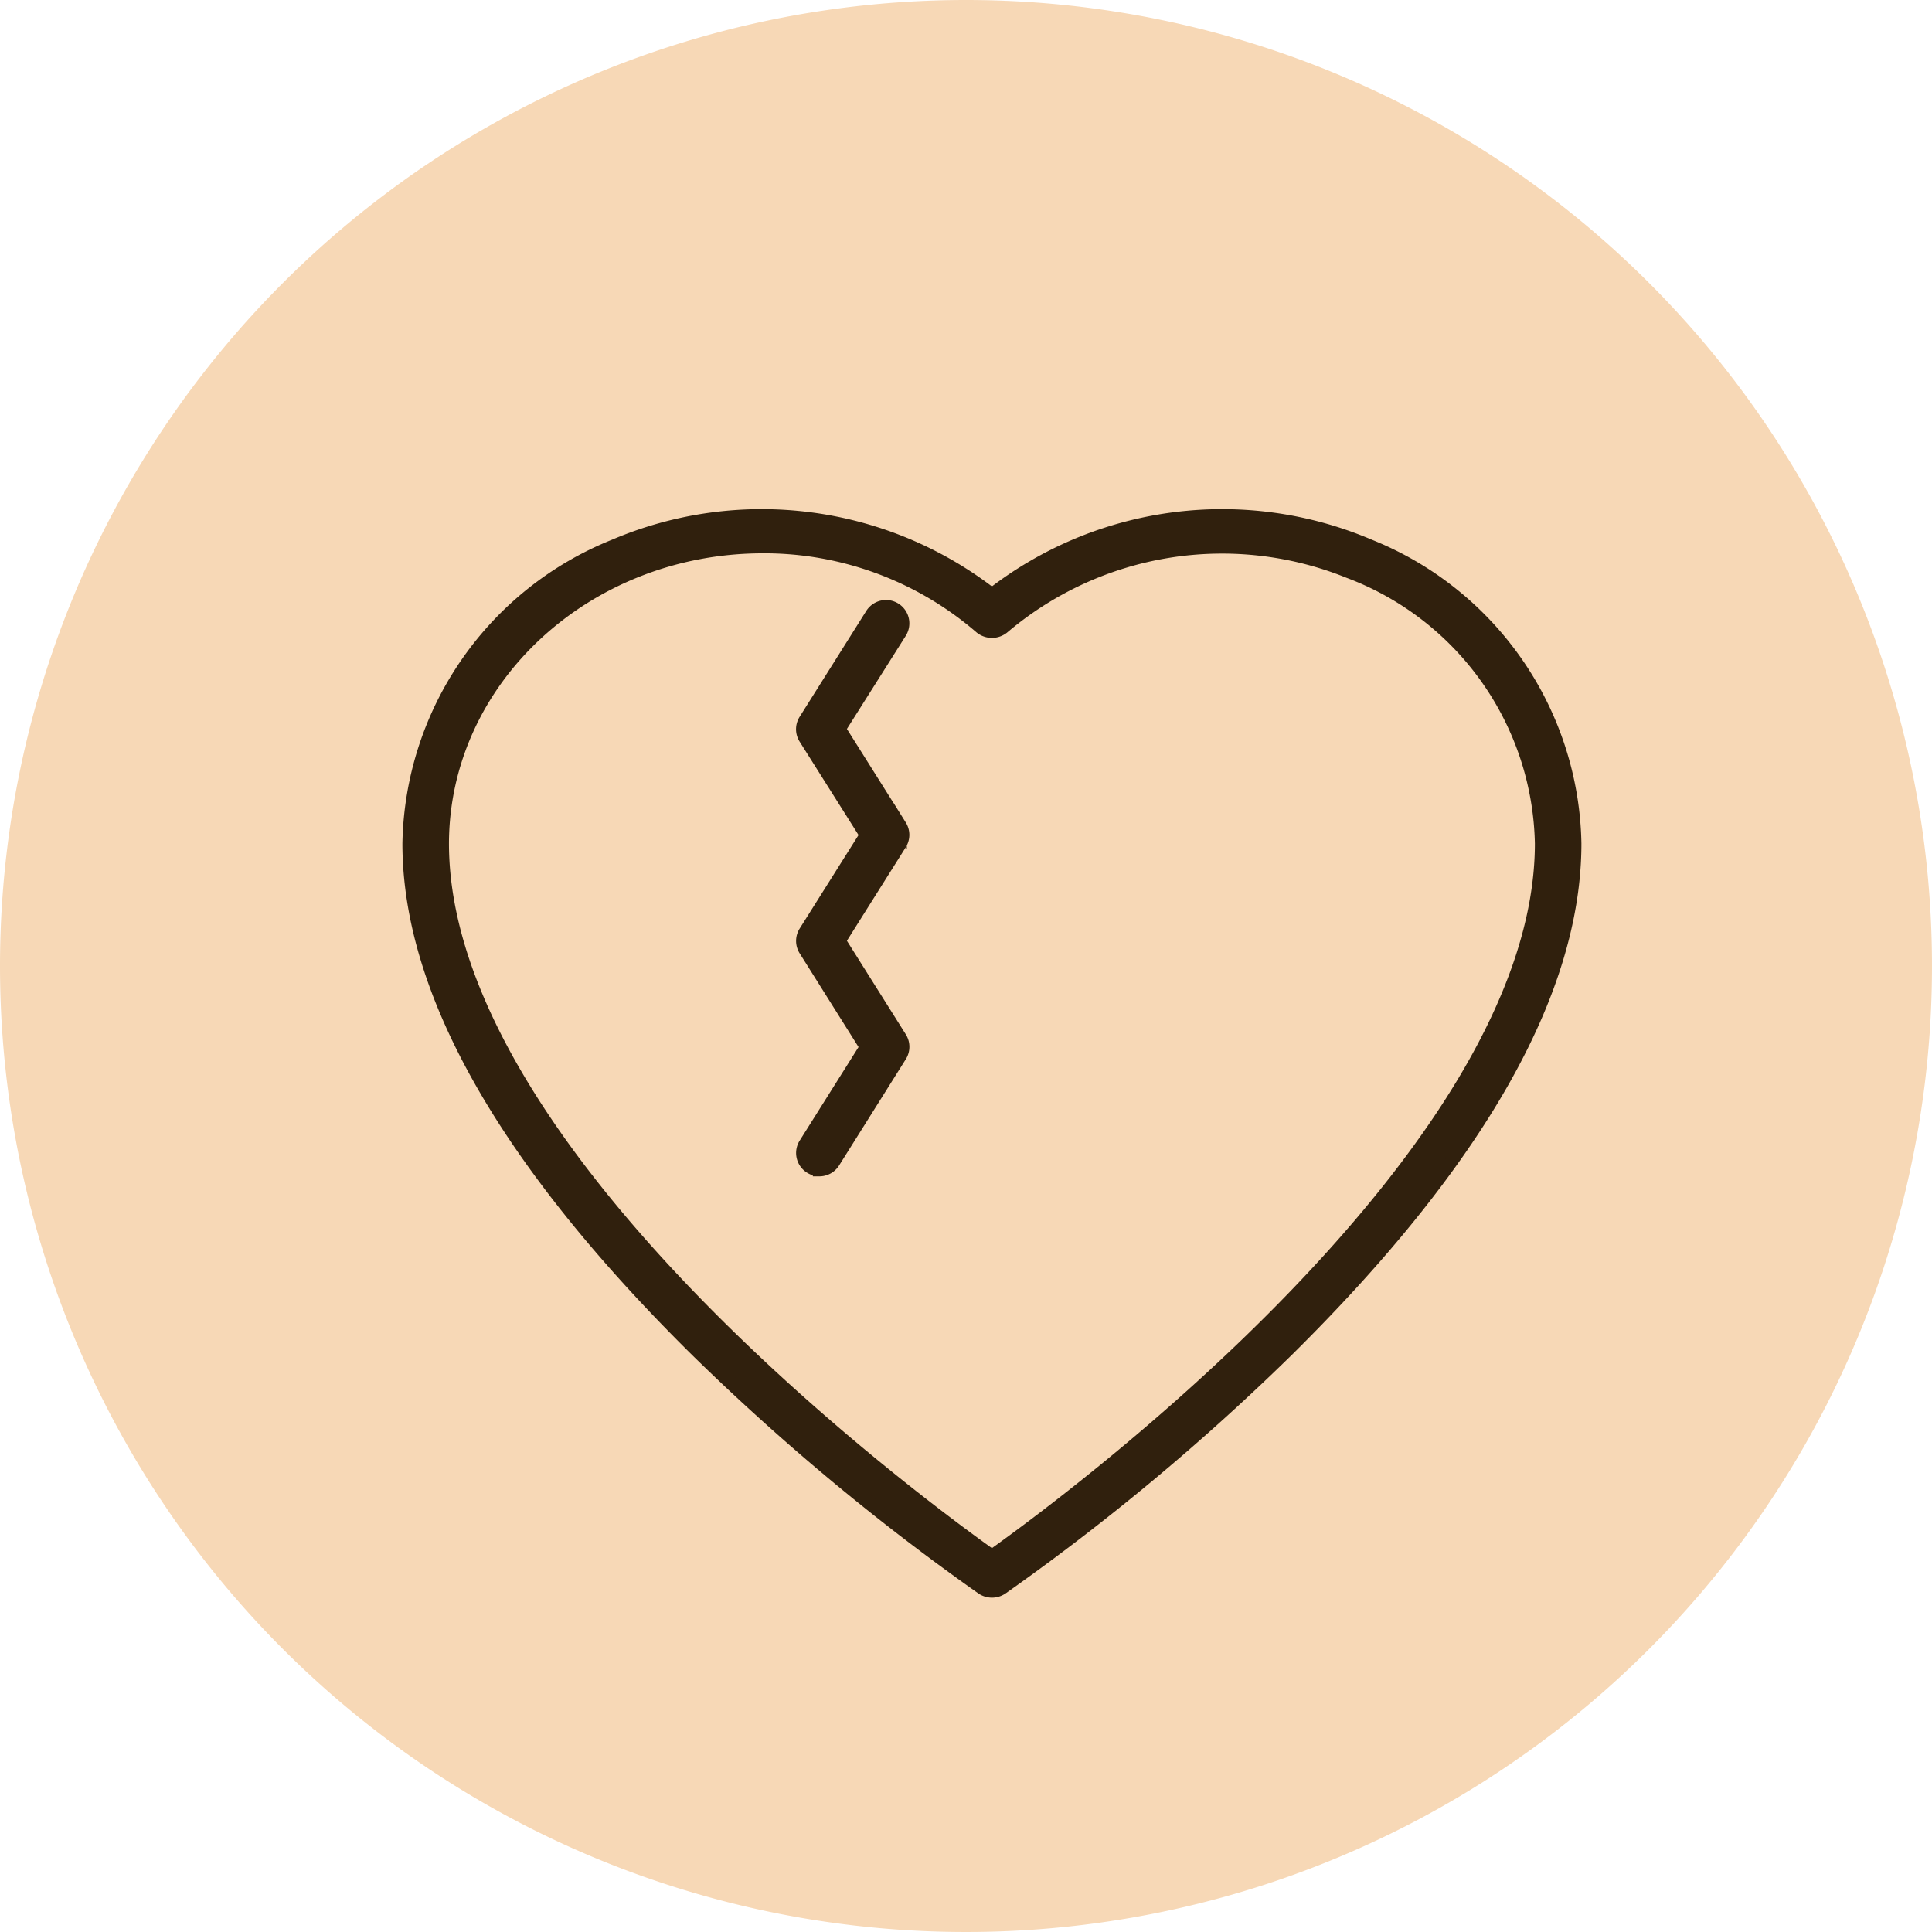 <svg xmlns="http://www.w3.org/2000/svg" width="73" height="73" viewBox="0 0 73 73"><g id="heart" transform="translate(-447.28 -3191)"><path id="Path_380" data-name="Path 380" d="M36.5,0A36.5,36.5,0,1,1,0,36.5,36.5,36.5,0,0,1,36.5,0Z" transform="translate(447.28 3191)" fill="#f7d8b6"></path><path id="Path_53" data-name="Path 53" d="M24.024,42.829a.662.662,0,0,1-.371-.117,87.262,87.262,0,0,1-10.786-8.984C5.656,26.6,2,20.18,2,14.582A12.355,12.355,0,0,1,9.765,3.336,14.17,14.17,0,0,1,24.024,5.184,14.17,14.17,0,0,1,38.283,3.336a12.355,12.355,0,0,1,7.765,11.246c0,5.6-3.656,12.019-10.867,19.146A87.263,87.263,0,0,1,24.4,42.712.662.662,0,0,1,24.024,42.829ZM15.372,3.369c-6.679,0-12.1,5.018-12.113,11.213C3.259,26.3,21.193,39.5,24.024,41.515,26.856,39.5,44.79,26.3,44.79,14.582A11.216,11.216,0,0,0,37.51,4.309a12.8,12.8,0,0,0-13.058,2.1.666.666,0,0,1-.856,0,12.519,12.519,0,0,0-8.224-3.041Z" transform="translate(460.735 3208.288)" fill="#30200d" stroke="#30200d" stroke-width="0.5"></path><path id="Path_54" data-name="Path 54" d="M32.627,28.926a.629.629,0,0,1-.535-.963L34.4,24.294l-2.309-3.675a.629.629,0,0,1,0-.667L34.4,16.284l-2.309-3.662a.629.629,0,0,1,0-.673l2.517-4a.632.632,0,0,1,1.07.673L33.37,12.275l2.309,3.669a.629.629,0,0,1,0,.667L33.37,20.279l2.309,3.669a.629.629,0,0,1,0,.673L33.162,28.63a.629.629,0,0,1-.535.3Z" transform="translate(445.615 3206.268)" fill="#30200d" stroke="#30200d" stroke-width="0.5"></path></g></svg>